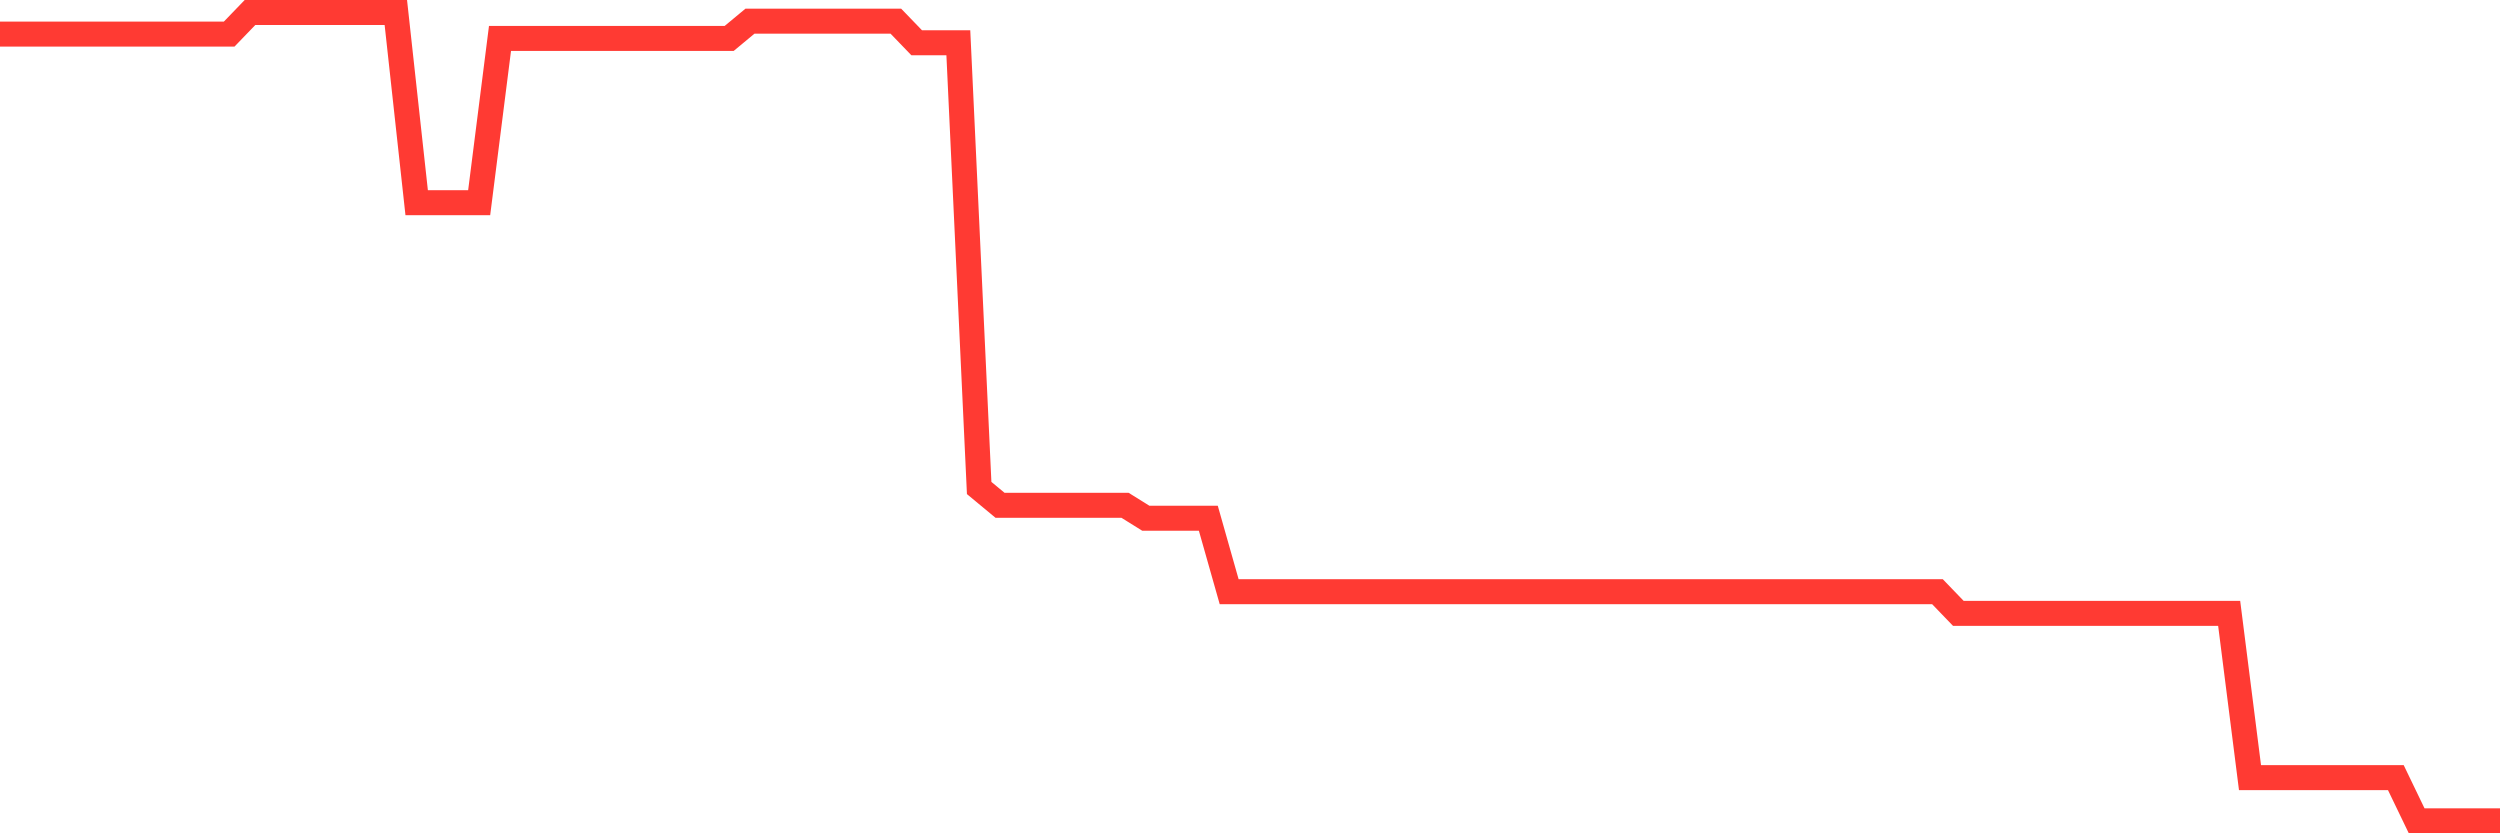 <svg
  xmlns="http://www.w3.org/2000/svg"
  xmlns:xlink="http://www.w3.org/1999/xlink"
  width="120"
  height="40"
  viewBox="0 0 120 40"
  preserveAspectRatio="none"
>
  <polyline
    points="0,1.637 1,1.637 2,1.637 3,1.637 4,1.637 5,1.637 6,1.637 7,1.637 8,1.637 9,1.637 10,1.637 11,1.637 12,0.6 13,0.6 14,0.6 15,0.6 16,0.6 17,0.6 18,0.6 19,0.6 20,9.729 21,9.729 22,9.729 23,9.729 24,1.845 25,1.845 26,1.845 27,1.845 28,1.845 29,1.845 30,1.845 31,1.845 32,1.845 33,1.845 34,1.845 35,1.845 36,1.015 37,1.015 38,1.015 39,1.015 40,1.015 41,1.015 42,1.015 43,1.015 44,2.052 45,2.052 46,2.052 47,23.424 48,24.253 49,24.253 50,24.253 51,24.253 52,24.253 53,24.253 54,24.253 55,24.876 56,24.876 57,24.876 58,24.876 59,28.403 60,28.403 61,28.403 62,28.403 63,28.403 64,28.403 65,28.403 66,28.403 67,28.403 68,28.403 69,28.403 70,28.403 71,28.403 72,28.403 73,28.403 74,28.403 75,28.403 76,28.403 77,28.403 78,28.403 79,28.403 80,28.403 81,28.403 82,28.403 83,28.403 84,28.403 85,28.403 86,28.403 87,28.403 88,28.403 89,28.403 90,28.403 91,28.403 92,28.403 93,28.403 94,29.441 95,29.441 96,29.441 97,29.441 98,29.441 99,29.441 100,29.441 101,29.441 102,29.441 103,29.441 104,29.441 105,29.441 106,29.441 107,29.441 108,37.325 109,37.325 110,37.325 111,37.325 112,37.325 113,37.325 114,37.325 115,37.325 116,39.4 117,39.4 118,39.4 119,39.4 120,39.4"
    fill="none"
    stroke="#ff3a33"
    stroke-width="1.2"
  >
  </polyline>
</svg>